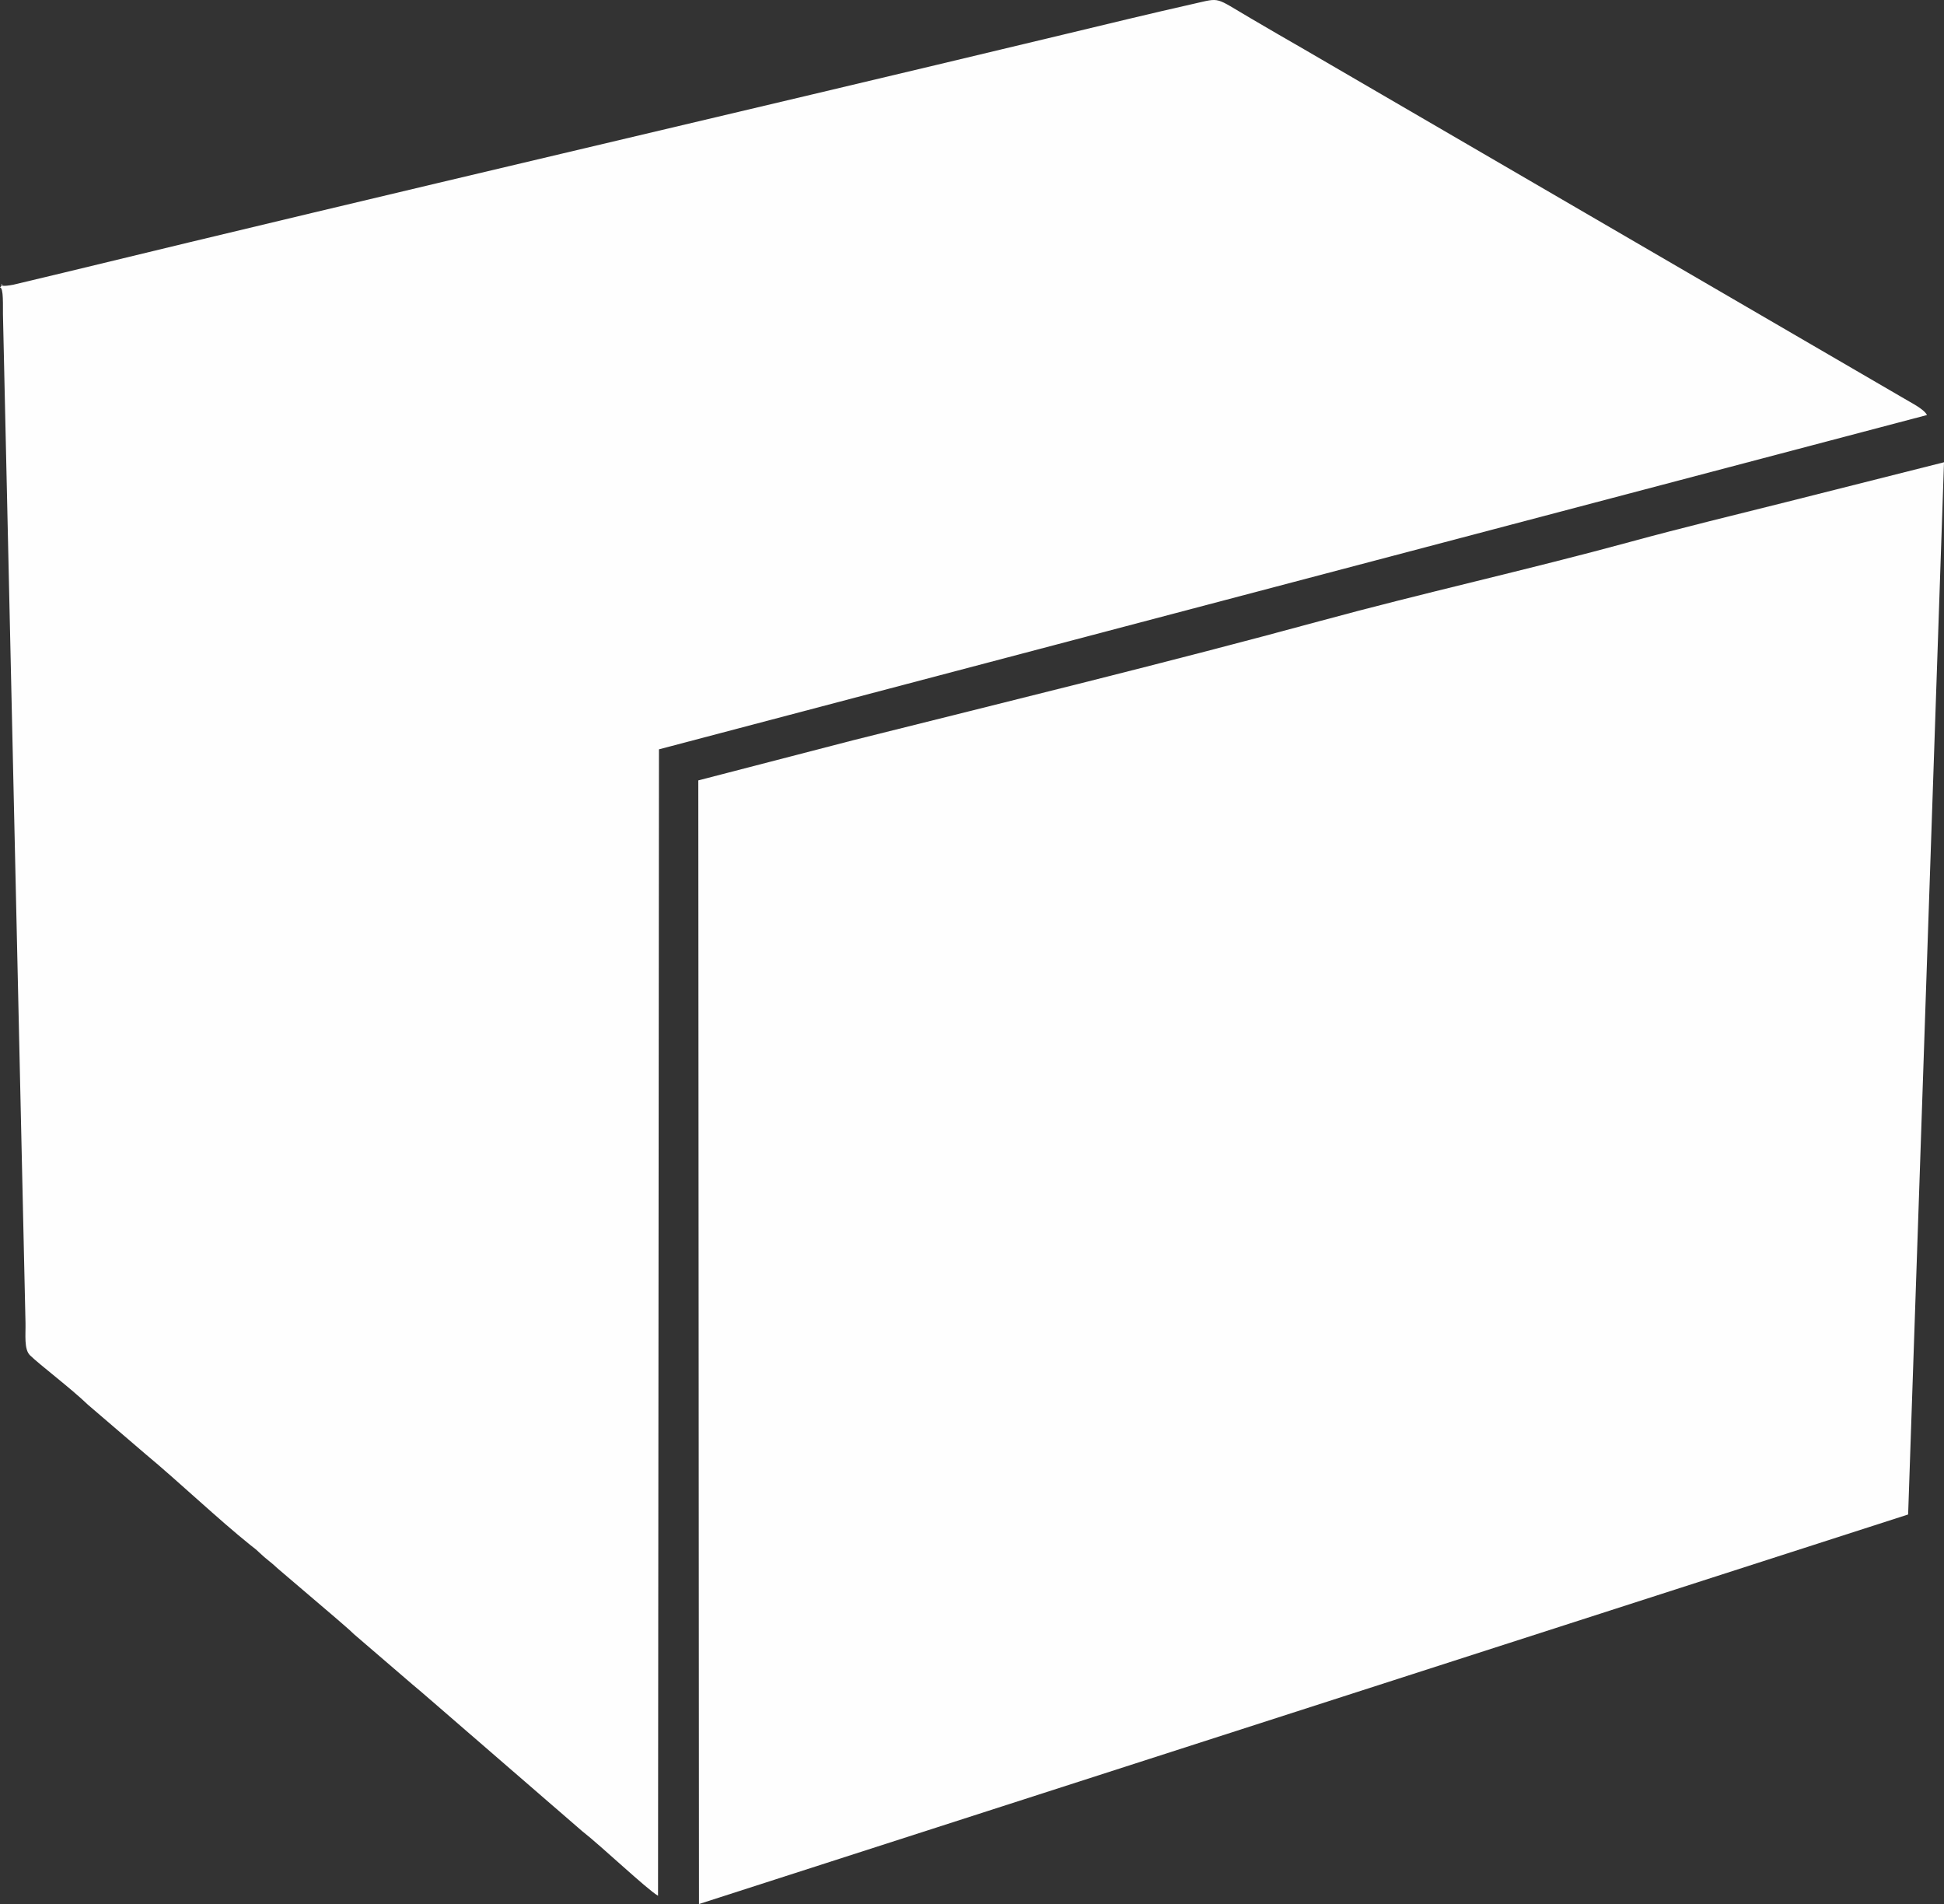 <?xml version="1.0" encoding="UTF-8"?> <!-- Creator: CorelDRAW --> <svg xmlns="http://www.w3.org/2000/svg" xmlns:xlink="http://www.w3.org/1999/xlink" xmlns:xodm="http://www.corel.com/coreldraw/odm/2003" xml:space="preserve" width="319.553mm" height="312.912mm" style="shape-rendering:geometricPrecision; text-rendering:geometricPrecision; image-rendering:optimizeQuality; fill-rule:evenodd; clip-rule:evenodd" viewBox="0 0 129612.27 126918.65"><rect x="0" y="0" width="129612.27" height="126918.65" fill="#333333" stroke="none"/> <defs> <style type="text/css"> <![CDATA[ .fil0 {fill:#FEFEFE} ]]> </style> </defs> <g id="Слой_x0020_1">  <g id="_2358059024240"> <path class="fil0" d="M-0 19167.42c248.51,-18.74 186.25,1292.91 196.92,1789.32l1503.62 67234.69c16.47,763.67 -110.81,1750.59 299.34,2148.73 684.7,664.62 2721.81,2196.51 3861.48,3295.01l3852.84 3301.22c2186.21,1817.07 4836.02,4334.66 6970.19,6047.48 296.54,238.01 343.59,252.85 624.51,524.12 459.83,444.1 716.3,577.46 1225.29,1060.66l3864.11 3295.21c461.98,412.86 819.2,692.08 1211.3,1075.34l3848.54 3307.58c451.48,385.41 862.36,721.04 1235.8,1054.86l10124.14 8761.67c1252.43,974.34 4336.44,3894.41 5055.09,4303.71l61.61 -76417.7 84544.07 -22284.29c-218.9,-422.64 -1085.36,-826.5 -1668.98,-1183.47l-39884.65 -23207.89c-1173.9,-671.8 -2313.2,-1337.32 -3531.88,-2050.57 -2441.38,-1428.86 -1977.44,-1382.02 -3777.32,-977.14 -2888.68,649.82 -5857.38,1372.81 -8793.67,2077.43 -22105.49,5304.62 -44499.5,10490.96 -66583.66,15854.36l-3357.72 802.61c-1432.39,273.13 -379.24,-352.67 -880.97,187.06z"></path> <path class="fil0" d="M129612.27 30813.02l-10491.45 2646.65c-3403.96,853.51 -7032.25,1733.68 -10376.99,2646.12 -6941.52,1893.65 -13920.64,3433.73 -20747.85,5294.24 -9917.28,2702.62 -20993.94,5405.78 -31116,7943.36l-10321.75 2675.61 45.43 74899.65 80617.54 -25966.97 2391.08 -70138.66z"></path> </g> </g> </svg> 